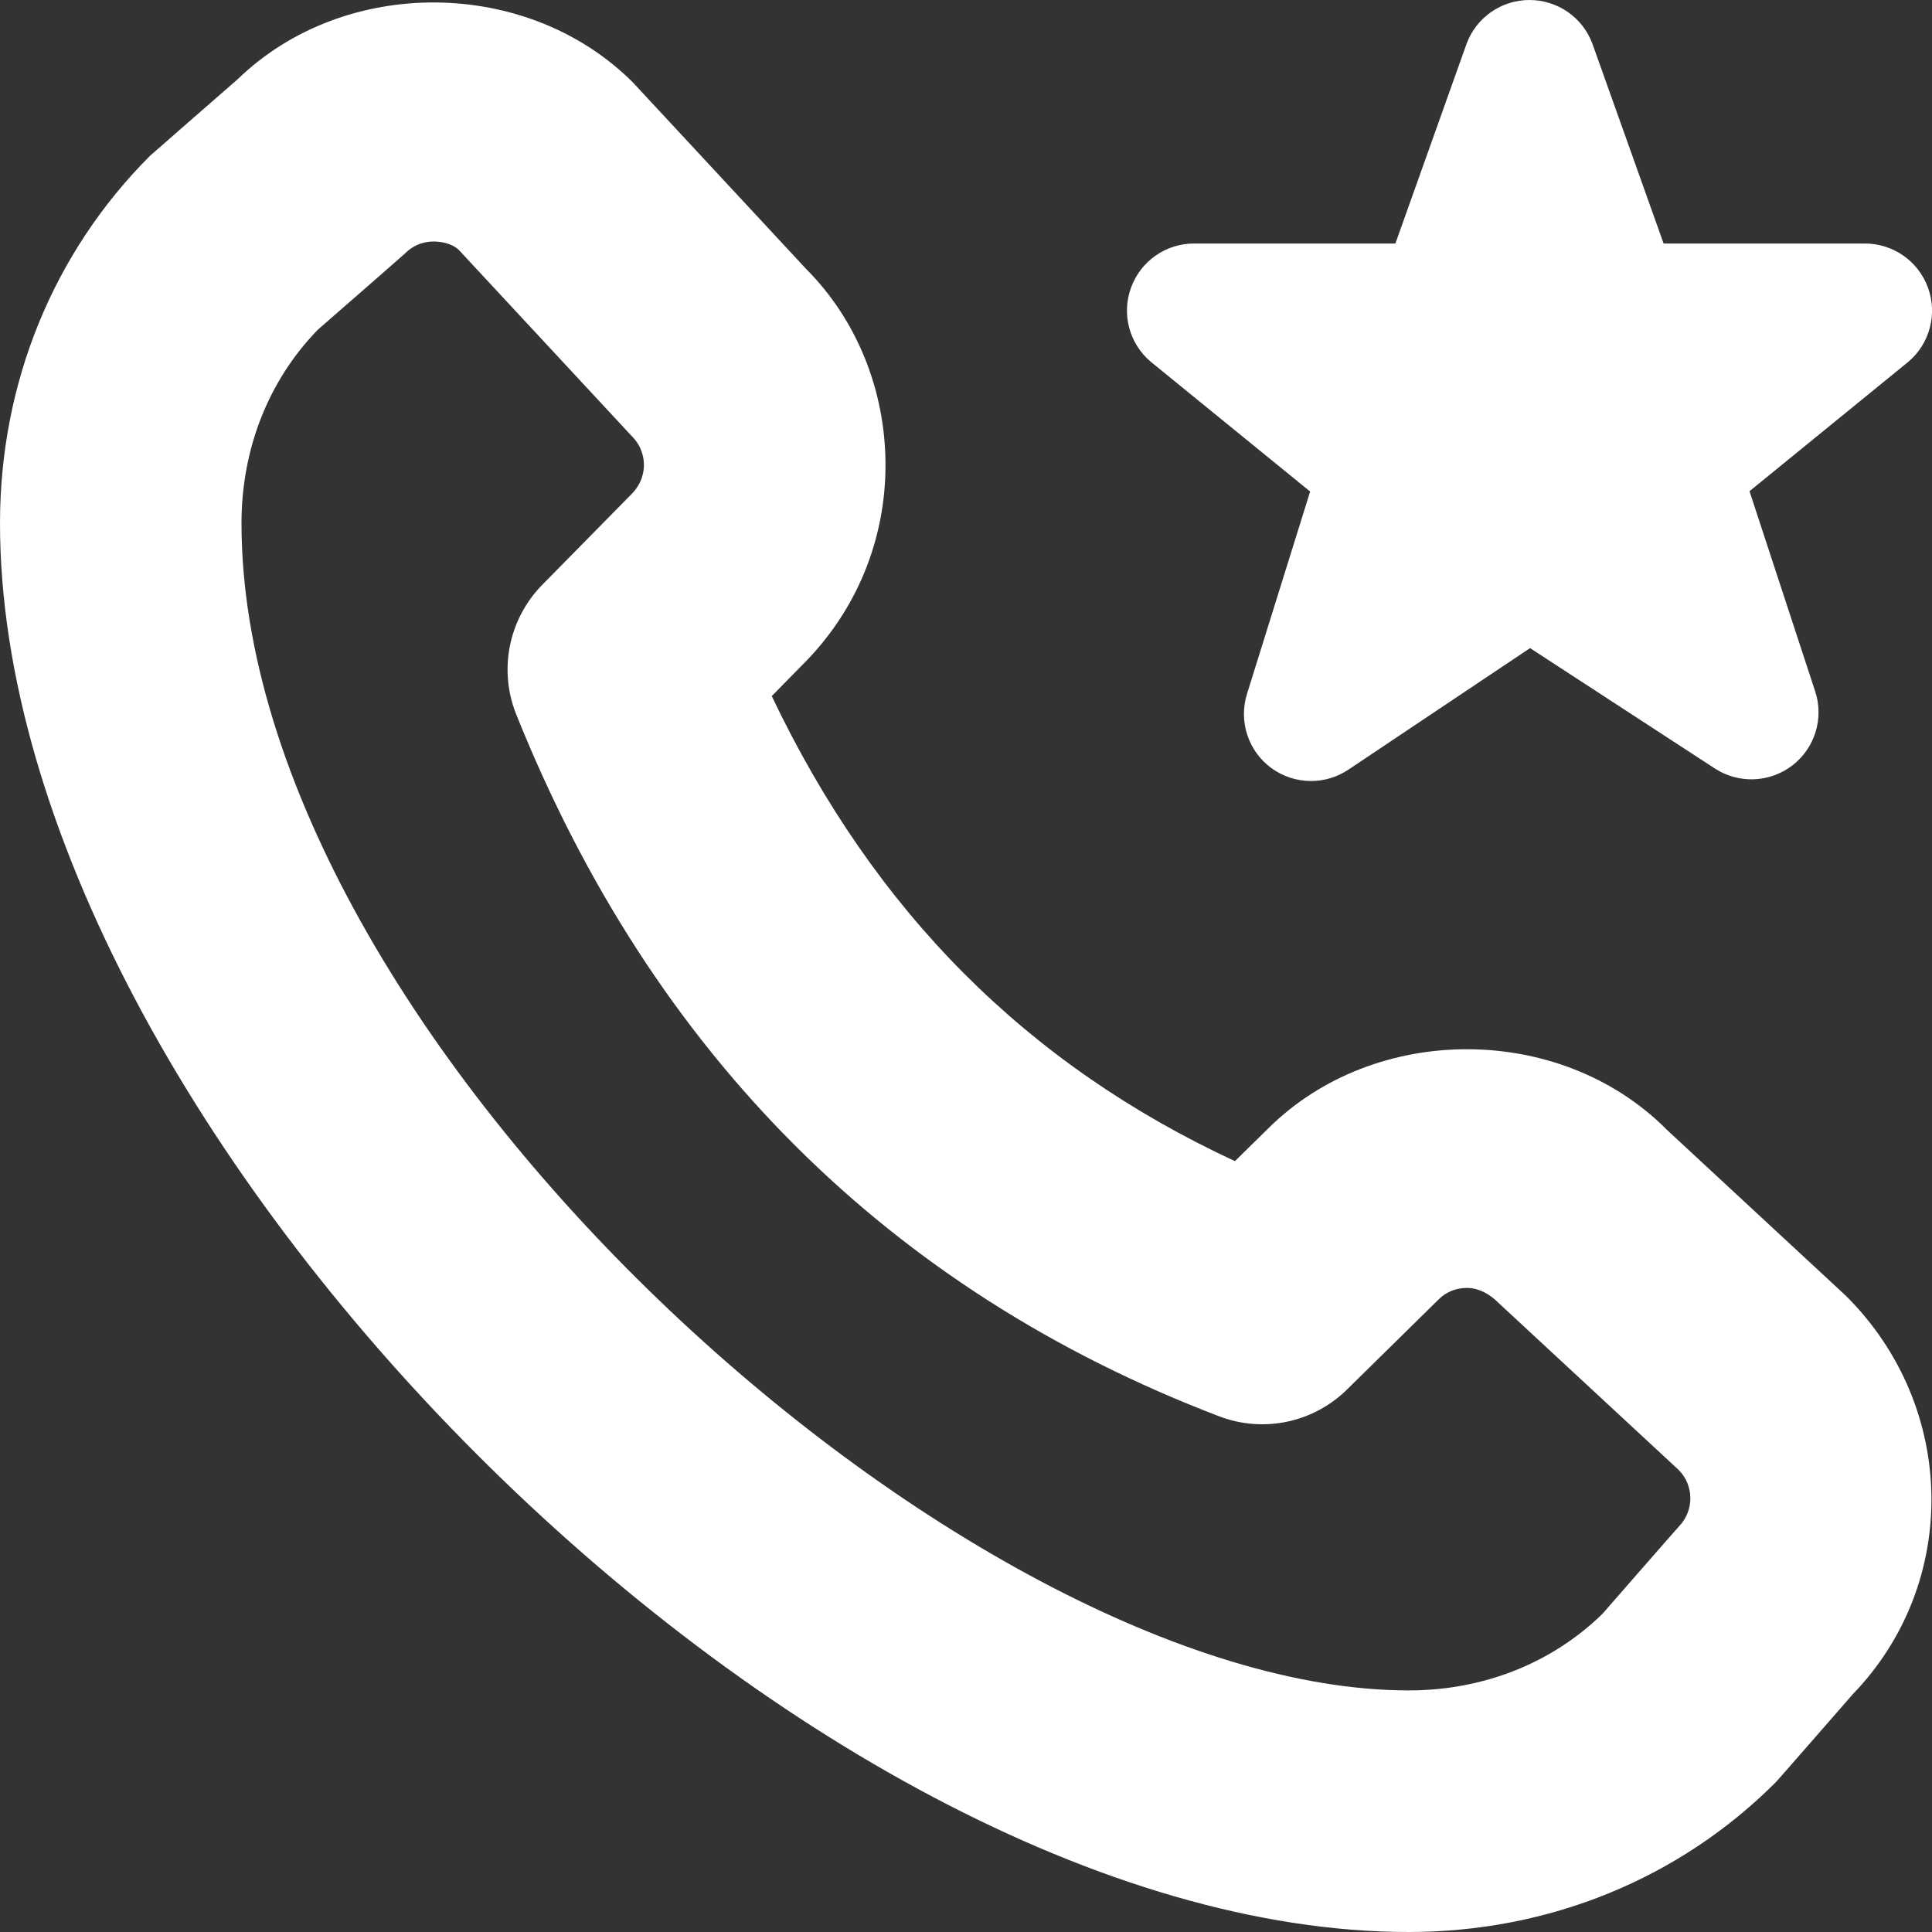 <svg width="24" height="24" viewBox="0 0 24 24" fill="none" xmlns="http://www.w3.org/2000/svg">
<rect x="0" y="0" width="24" height="24" fill="#333333" stroke="none"/>
<g clip-path="url(#clip0_3020_1117)">
<path d="M20.697 14.025C19.377 12.706 17.076 12.703 15.752 14.02L15.341 14.424C12.755 13.225 10.861 11.323 9.587 8.647L9.975 8.252C10.636 7.591 11 6.712 11 5.777C11 4.842 10.636 3.963 10.014 3.341L7.862 1.024C6.553 -0.285 4.279 -0.302 2.954 0.983C2.954 0.983 1.887 1.913 1.862 1.937C0.662 3.138 0 4.758 0 6.5C0 14.023 9.977 24 17.5 24C19.243 24 20.863 23.338 22.062 22.137C22.086 22.113 23.016 21.046 23.016 21.046C24.339 19.679 24.325 17.489 22.934 16.1L20.697 14.026V14.025ZM20.853 18.966C20.829 18.99 19.905 20.049 19.905 20.049C19.276 20.662 18.424 20.999 17.5 20.999C11.99 20.999 3 12.898 3 6.499C3 5.575 3.337 4.723 3.95 4.094C3.95 4.094 5.01 3.17 5.034 3.146C5.161 3.018 5.31 3 5.387 3C5.464 3 5.613 3.019 5.701 3.106L7.853 5.423C7.98 5.551 7.999 5.699 7.999 5.777C7.999 5.854 7.98 6.003 7.844 6.139L6.736 7.265C6.318 7.69 6.191 8.323 6.413 8.875C8.107 13.096 11.045 16.028 15.145 17.594C15.695 17.804 16.314 17.673 16.732 17.262C16.732 17.262 17.865 16.148 17.868 16.145C17.995 16.017 18.144 15.999 18.221 15.999C18.298 15.999 18.447 16.018 18.615 16.185L20.852 18.259C21.047 18.454 21.047 18.771 20.852 18.966H20.853ZM14.294 4.493C14.027 4.267 13.93 3.899 14.051 3.571C14.171 3.243 14.483 3.025 14.833 3.025H17.334L18.219 0.542C18.34 0.216 18.652 0 19 0C19.348 0 19.66 0.216 19.781 0.542L20.666 3.025H23.167C23.517 3.025 23.83 3.244 23.95 3.573C24.07 3.902 23.972 4.271 23.704 4.496L21.733 6.102L22.548 8.586C22.66 8.922 22.546 9.292 22.266 9.508C21.985 9.724 21.599 9.739 21.302 9.546L19.007 8.051L16.75 9.561C16.61 9.655 16.448 9.702 16.286 9.702C16.11 9.702 15.934 9.646 15.786 9.536C15.503 9.324 15.385 8.956 15.491 8.619L16.275 6.106L14.294 4.493Z" fill="white"/>
</g>
<defs>
<clipPath id="clip0_3020_1117">
<rect width="24" height="24" fill="white"/>
</clipPath>
</defs>
</svg>
